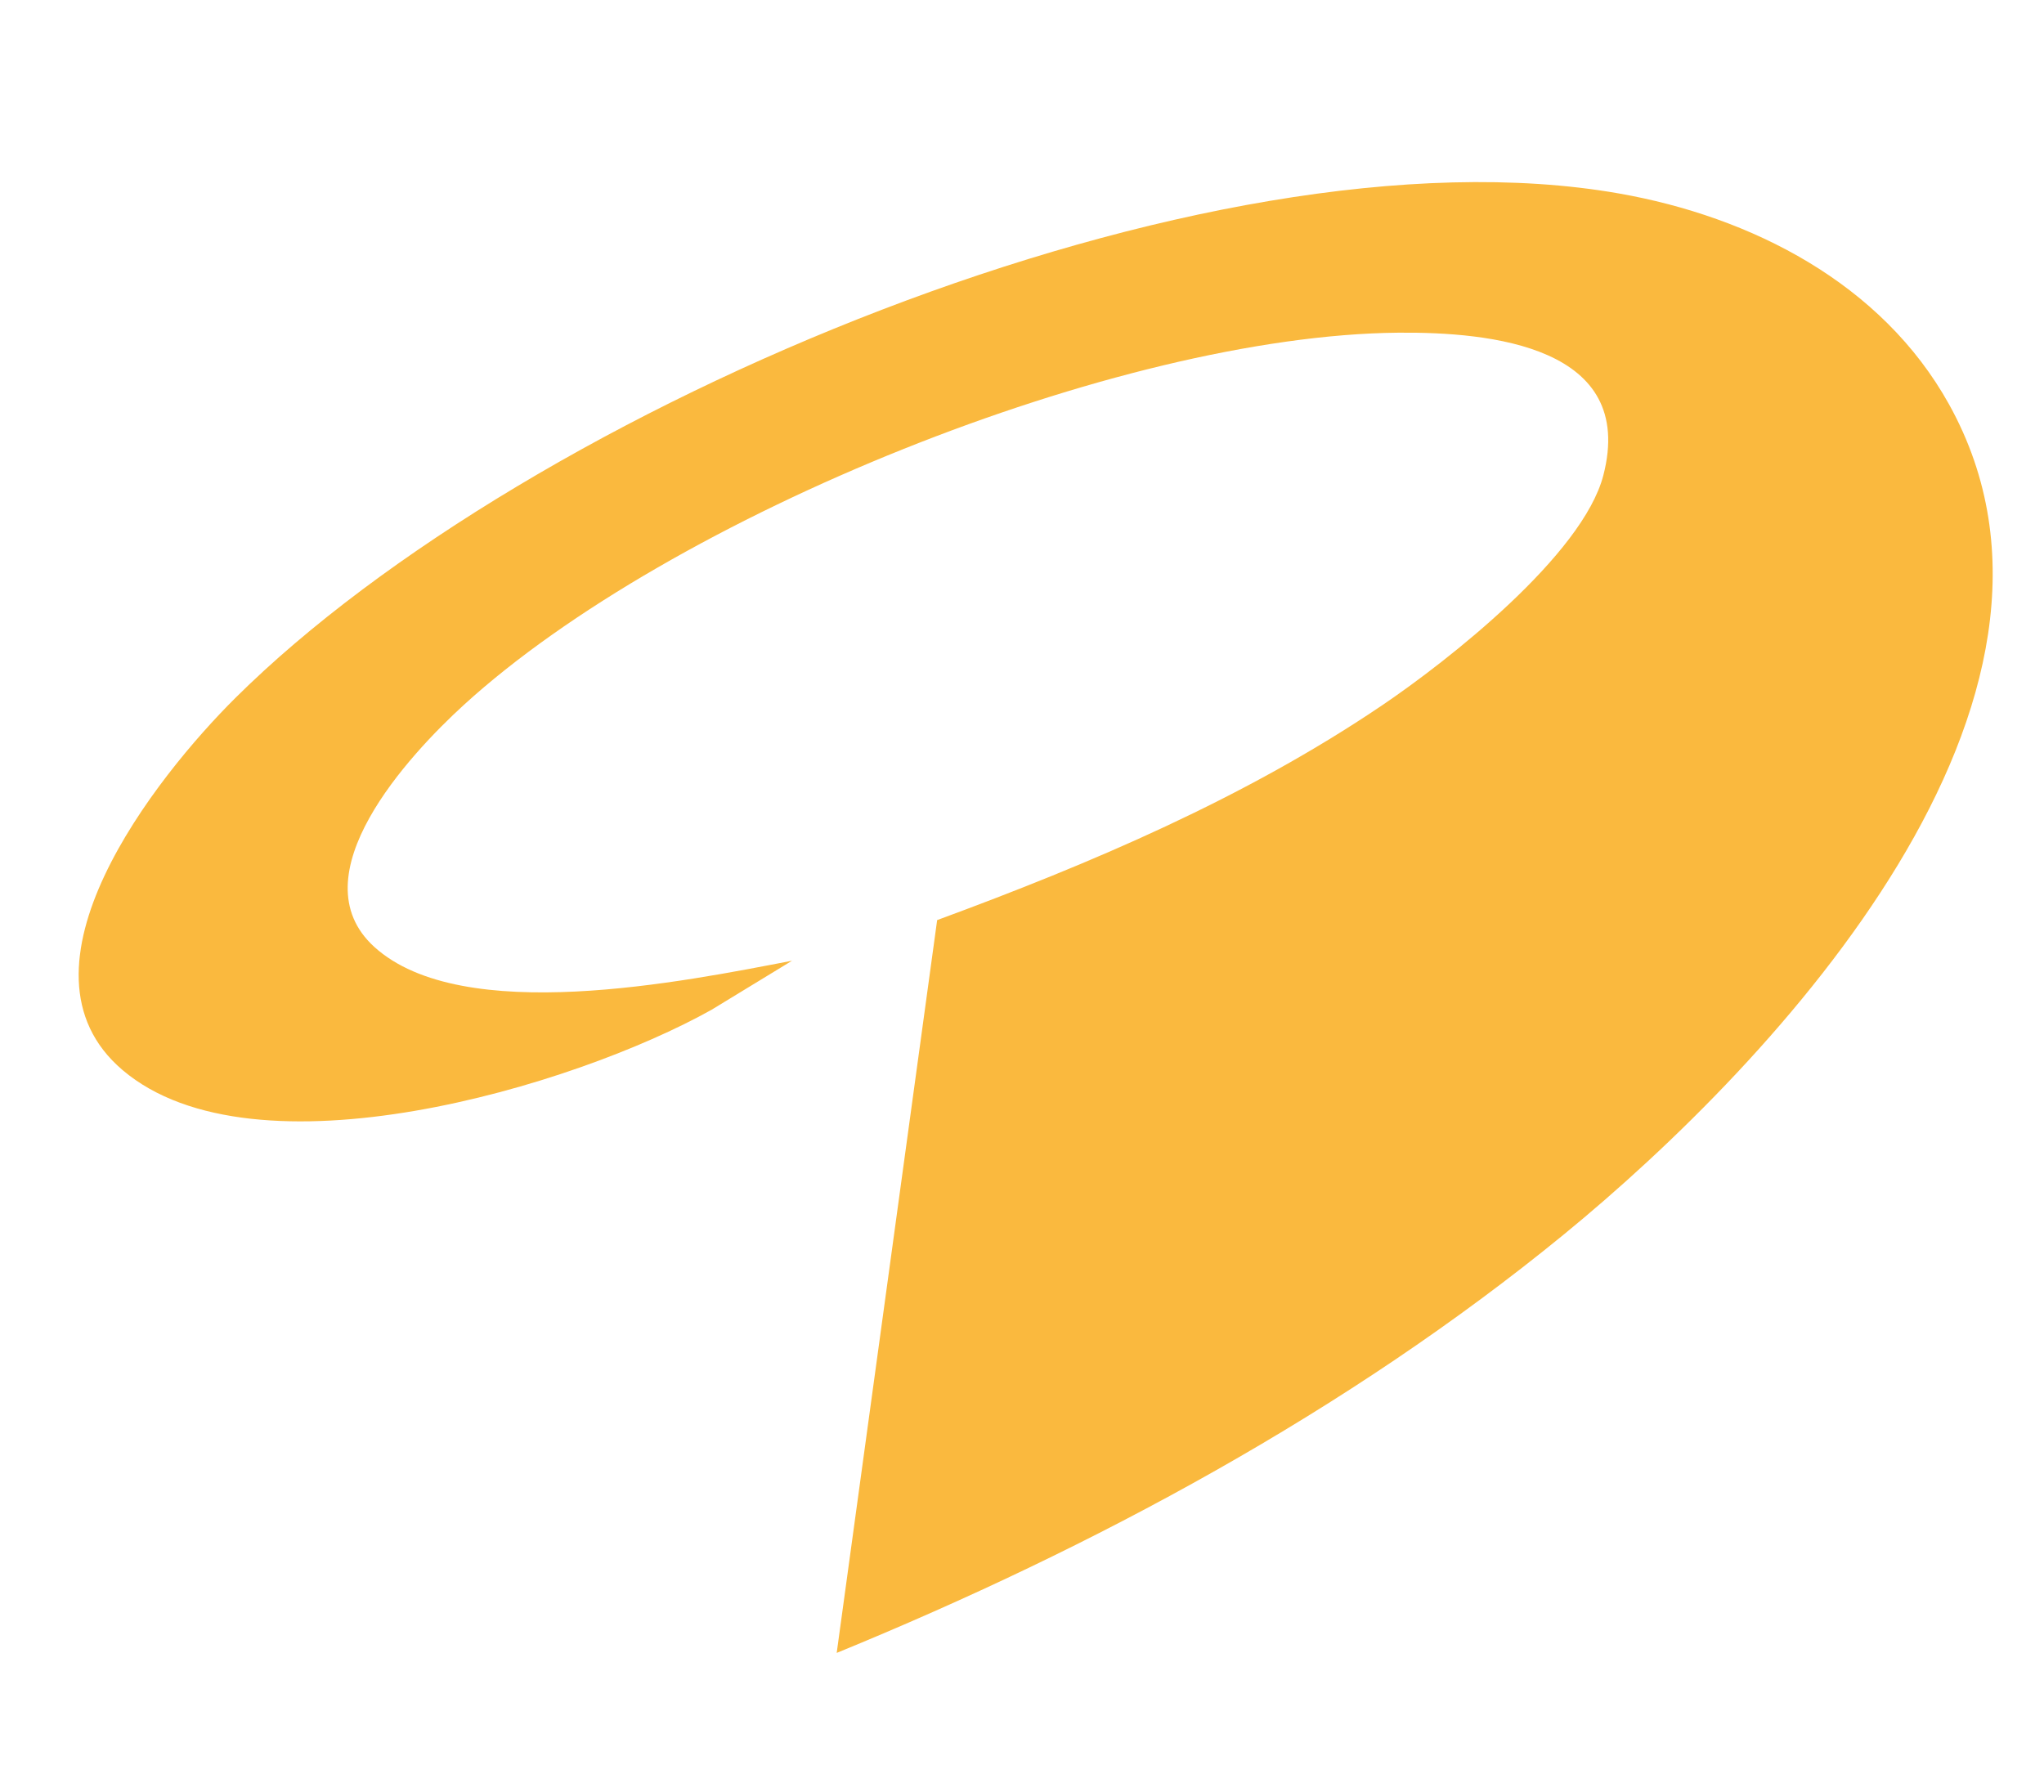 <svg width="276" height="242" viewBox="0 0 276 242" fill="none" xmlns="http://www.w3.org/2000/svg">
<g clip-path="url(#clip0_4063_247)">
<path d="M126.543 124.252C147.379 116.58 168.052 107.791 186.518 95.321C195.595 89.193 213.712 74.927 216.497 64.196C221.014 46.782 201.315 44.816 188.791 44.927C150.986 45.275 90.573 69.697 62.635 95.191C55.277 101.906 40.006 118.297 50.539 127.87C62.417 138.663 92.394 132.532 106.947 129.74L96.077 136.365C77.51 146.751 34.373 159.649 16.549 144.504C0.461 130.836 21.067 104.886 31.823 94.213C71.303 55.057 162.846 16.348 218.568 26.12C236.538 29.272 254.108 38.274 263.172 54.592C285.339 94.498 239.962 143.155 211.109 166.751C181.978 190.57 147.729 208.987 112.979 223.214L126.542 124.257L126.543 124.252Z" fill="#FAB93E"/>
</g>
<defs>
<clipPath id="clip0_4063_247">
<rect width="249.39" height="209.664" fill="white" transform="translate(28.47) rotate(7.804)"/>
</clipPath>
</defs>
</svg>
